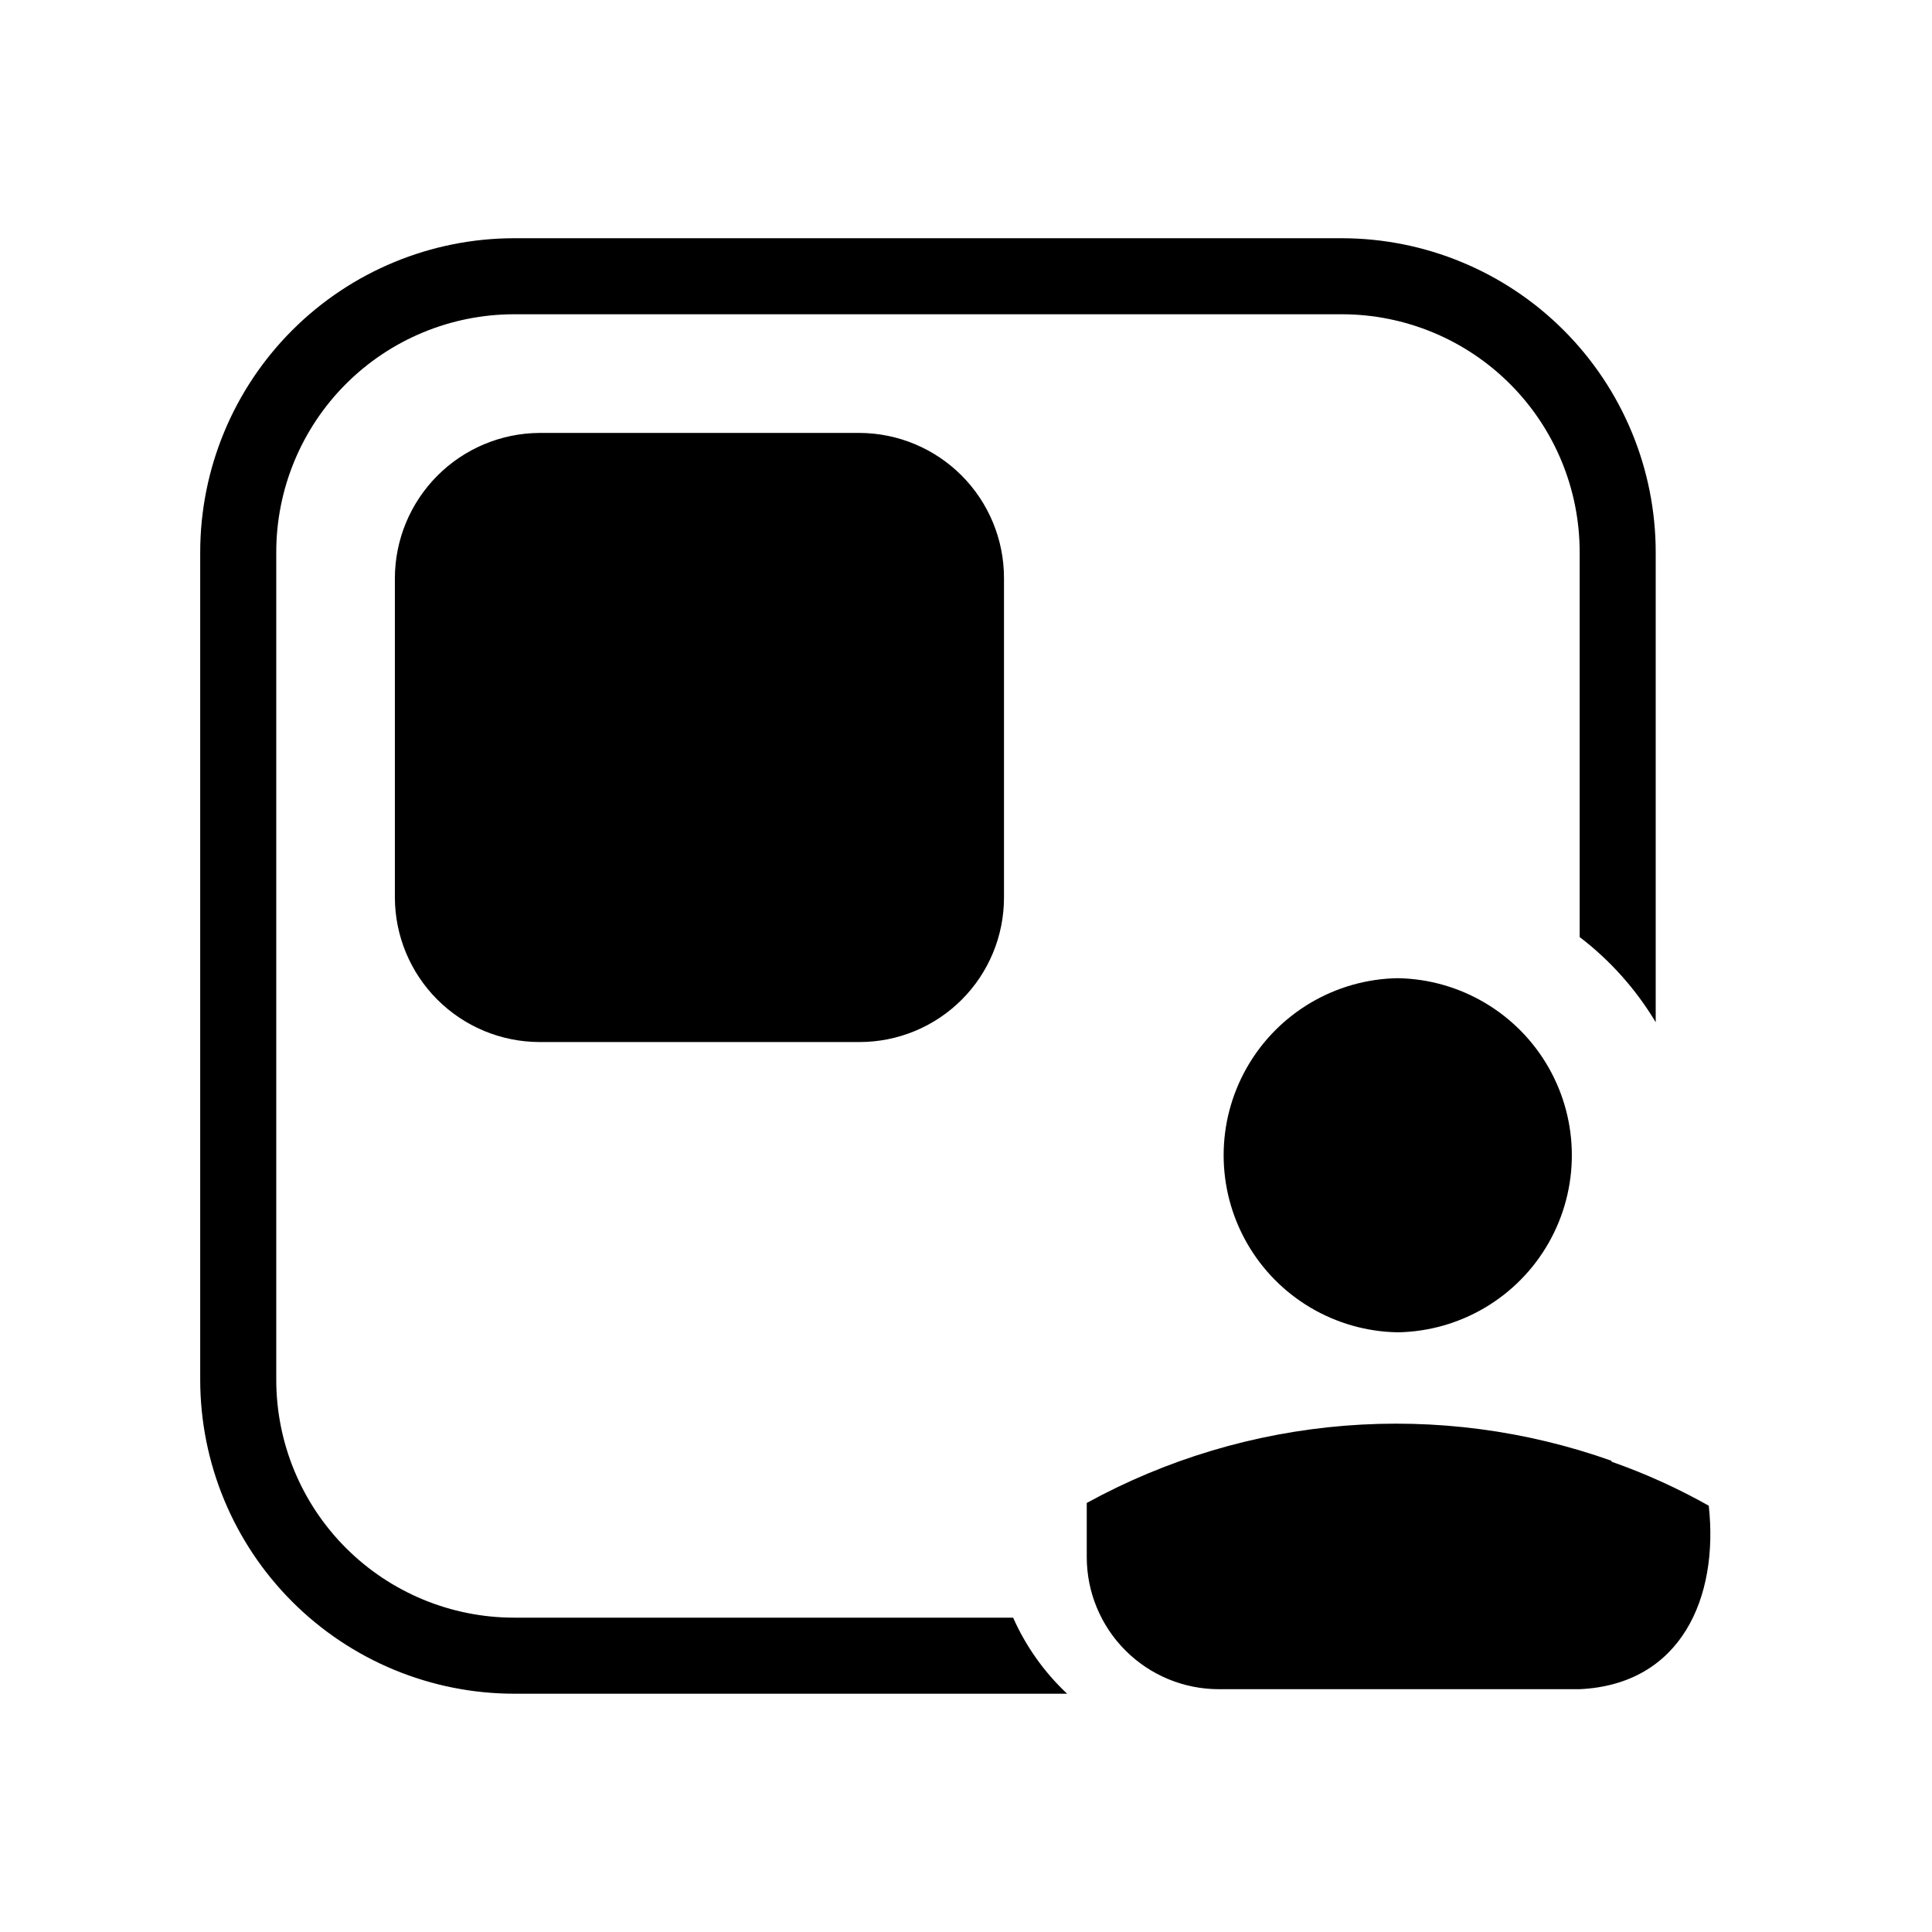 <?xml version="1.0" encoding="UTF-8"?>
<!-- Uploaded to: SVG Repo, www.svgrepo.com, Generator: SVG Repo Mixer Tools -->
<svg fill="#000000" width="800px" height="800px" version="1.1" viewBox="144 144 512 512" xmlns="http://www.w3.org/2000/svg">
 <path d="m412.49 572.7c3.375 7.606 8.242 14.461 14.309 20.152h-146.51c-22.07-0.004-43.238-8.777-58.844-24.383-15.609-15.609-24.379-36.773-24.387-58.844v-219.26c0.008-22.074 8.777-43.238 24.387-58.848 15.605-15.605 36.773-24.375 58.844-24.383h219.26c22.074 0.008 43.238 8.777 58.844 24.383 15.609 15.609 24.379 36.773 24.387 58.848v124.54-0.004c-5.223-8.734-12.062-16.395-20.152-22.57v-101.97c0.008-16.734-6.633-32.781-18.465-44.613-11.832-11.832-27.883-18.473-44.613-18.465h-219.26c-16.73-0.008-32.781 6.633-44.613 18.465-11.828 11.832-18.473 27.879-18.465 44.613v219.26c-0.008 16.73 6.637 32.781 18.465 44.609 11.832 11.832 27.883 18.477 44.613 18.465zm-125.55-313.97c-10.168 0.074-19.895 4.16-27.062 11.367-7.172 7.211-11.207 16.957-11.23 27.125v84.641c0.031 10.145 4.074 19.867 11.25 27.039 7.172 7.176 16.895 11.219 27.043 11.25h84.84c10.156 0.004 19.898-4.031 27.078-11.211 7.184-7.184 11.215-16.922 11.211-27.078v-84.641c0.012-10.18-4.012-19.945-11.188-27.16-7.18-7.215-16.926-11.293-27.102-11.332zm309.9 284.3c-8.234-4.637-16.859-8.539-25.773-11.672v-0.242c-22.656-8.047-46.762-11.211-70.73-9.285-23.965 1.93-47.254 8.902-68.336 20.469v14.344c0 9.285 3.691 18.188 10.258 24.754 6.562 6.566 15.469 10.254 24.75 10.258h95.551c26.988-1.215 36.957-24.312 34.281-48.625zm-82.422-45.953c16.578-0.277 31.777-9.281 39.984-23.688 8.207-14.402 8.207-32.066 0-46.473-8.207-14.402-23.406-23.406-39.984-23.688-16.574 0.281-31.773 9.285-39.984 23.688-8.207 14.406-8.207 32.07 0 46.473 8.211 14.406 23.41 23.41 39.984 23.688z"/>
</svg>